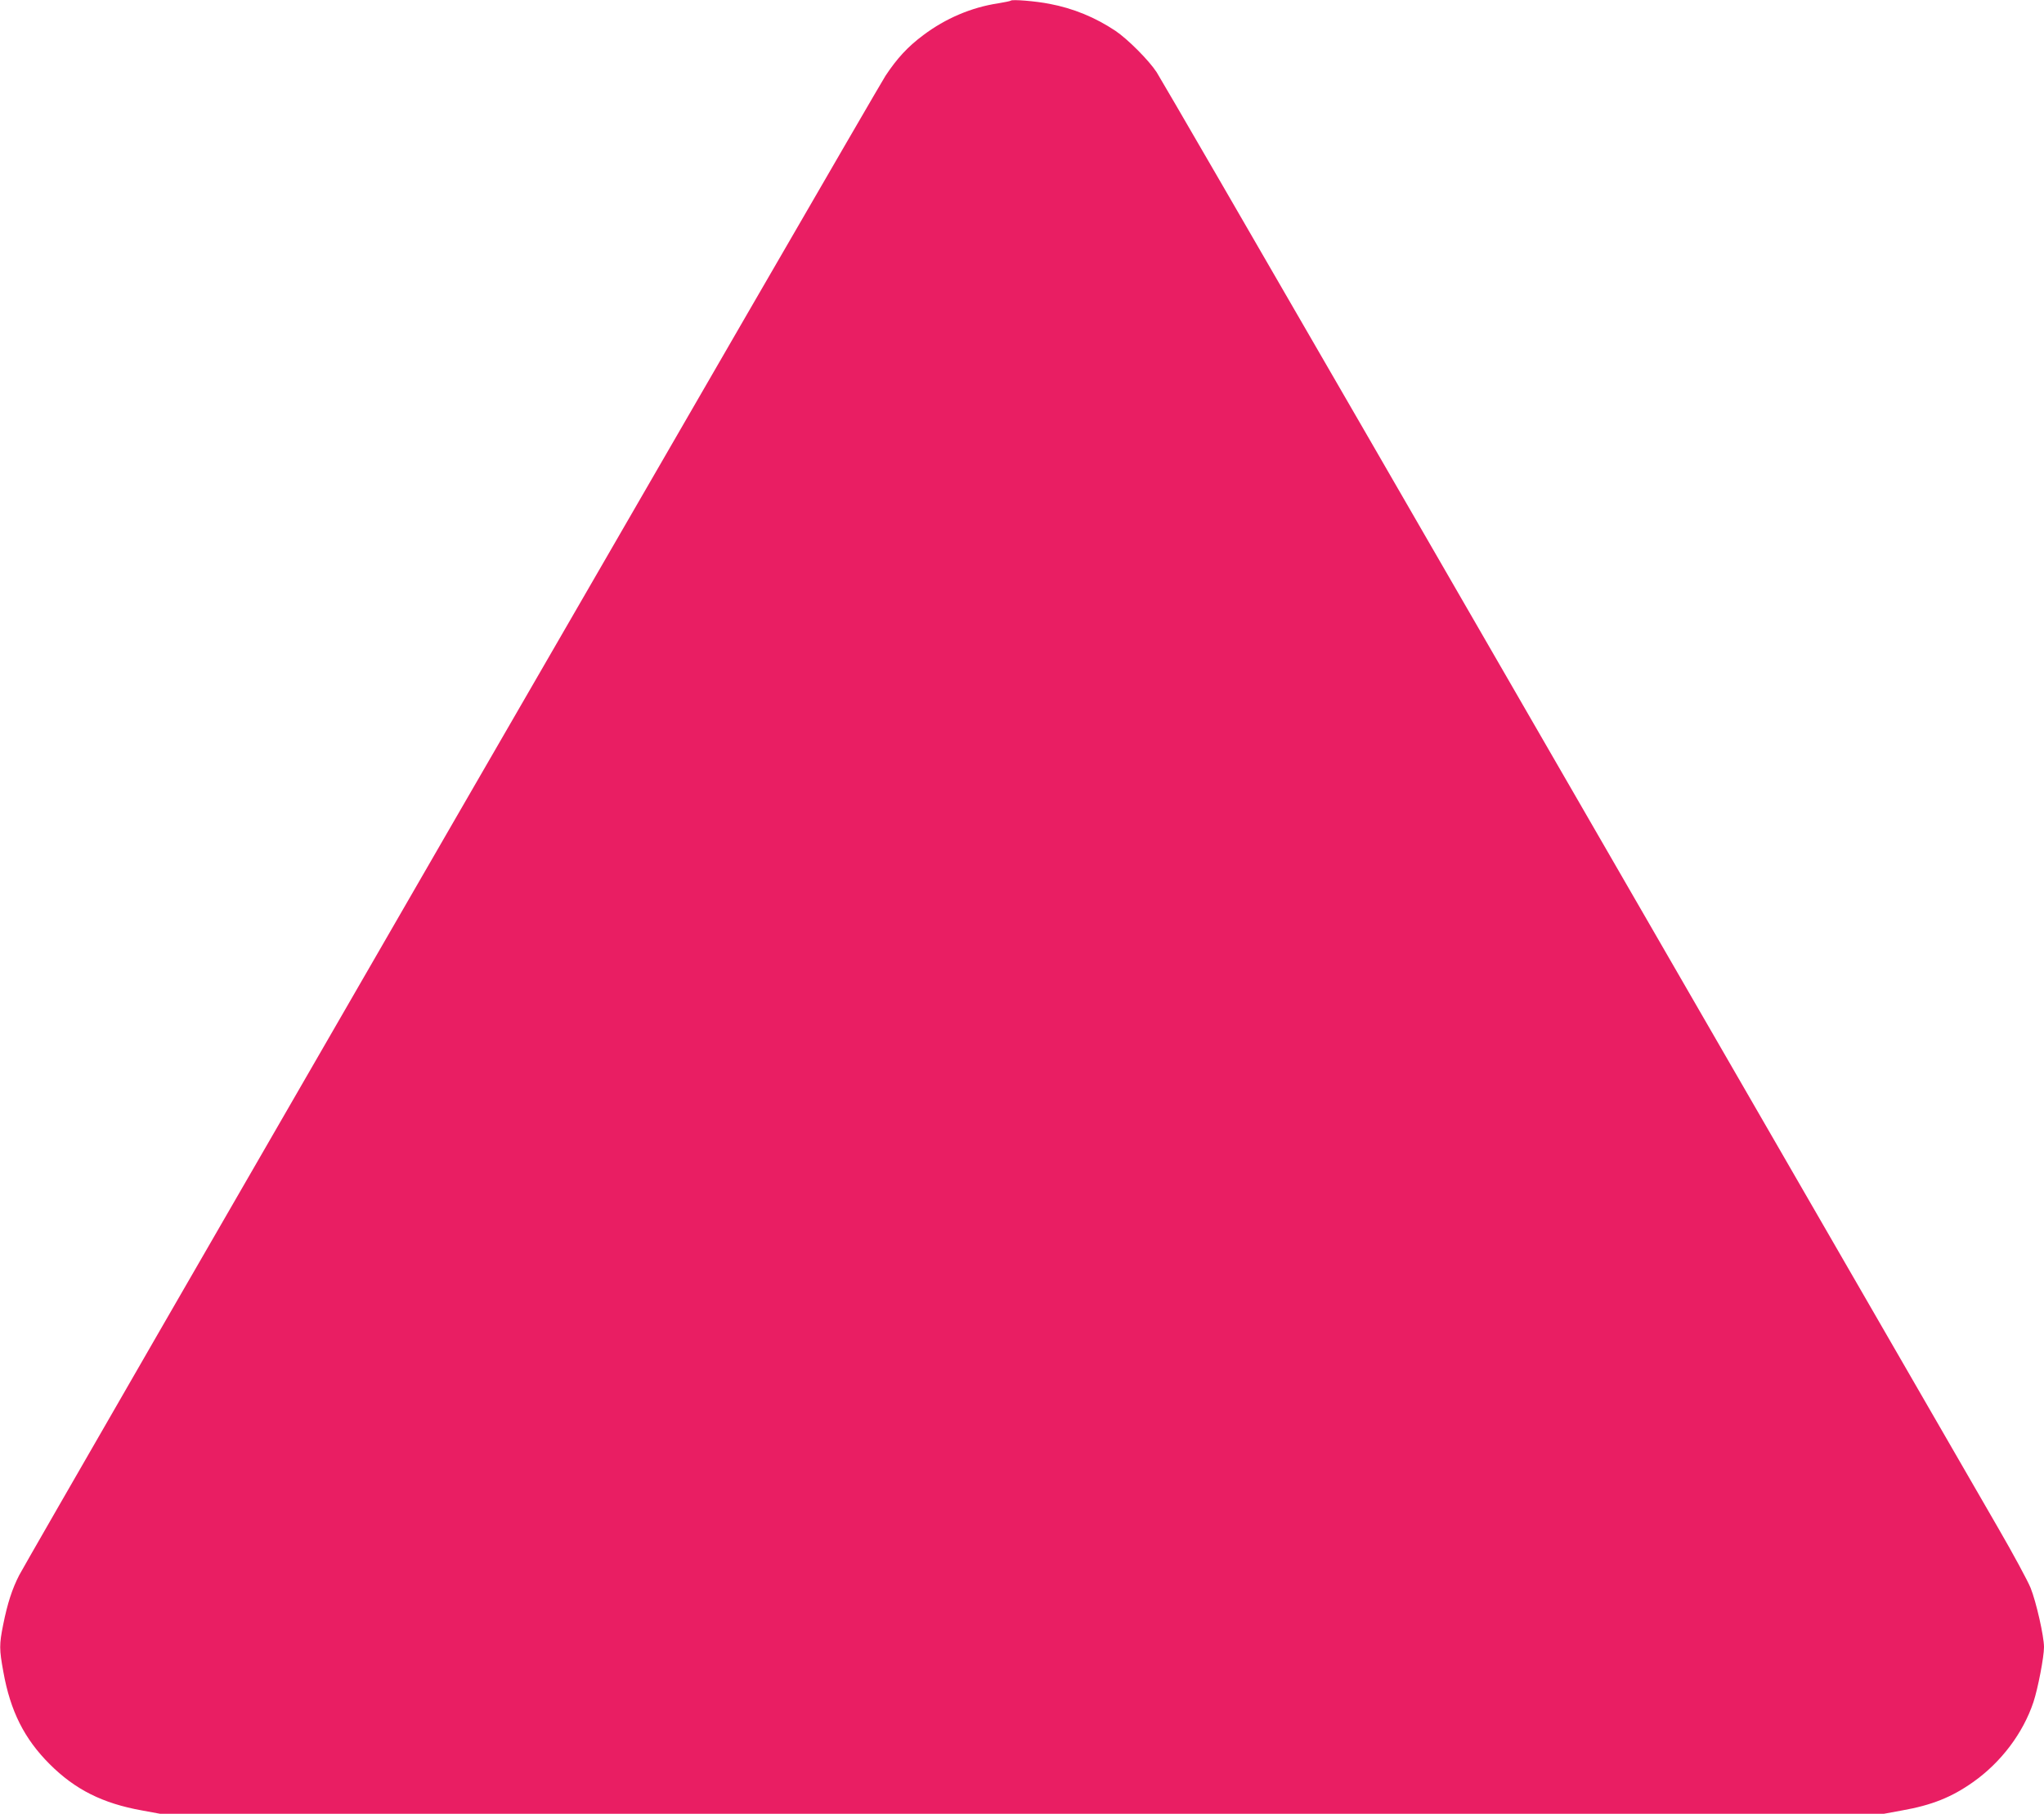 <?xml version="1.0" standalone="no"?>
<!DOCTYPE svg PUBLIC "-//W3C//DTD SVG 20010904//EN"
 "http://www.w3.org/TR/2001/REC-SVG-20010904/DTD/svg10.dtd">
<svg version="1.0" xmlns="http://www.w3.org/2000/svg"
 width="1280pt" height="1136pt" viewBox="0 0 1280 1136"
 preserveAspectRatio="xMidYMid meet">
<g transform="translate(0,1136) scale(0.1,-0.1)"
fill="#e91e63" stroke="none">
<path d="M6330 11356 c-3 -3 -39 -10 -80 -17 -167 -25 -330 -95 -468 -199 -97
-72 -165 -146 -237 -255 -58 -87 -5365 -9274 -5425 -9391 -44 -86 -73 -175
-100 -309 -25 -125 -25 -154 1 -296 44 -246 131 -419 290 -578 159 -159 332
-246 578 -290 l114 -21 5397 0 5397 0 114 21 c187 33 311 83 444 177 176 124
314 307 379 502 28 85 66 282 66 344 0 68 -49 284 -84 371 -18 44 -109 213
-203 375 -93 162 -725 1256 -1403 2430 -678 1174 -1817 3146 -2531 4383 -714
1236 -1315 2273 -1336 2305 -49 75 -182 208 -258 259 -126 84 -264 141 -413
169 -86 17 -234 29 -242 20z"/>
</g>
</svg>
